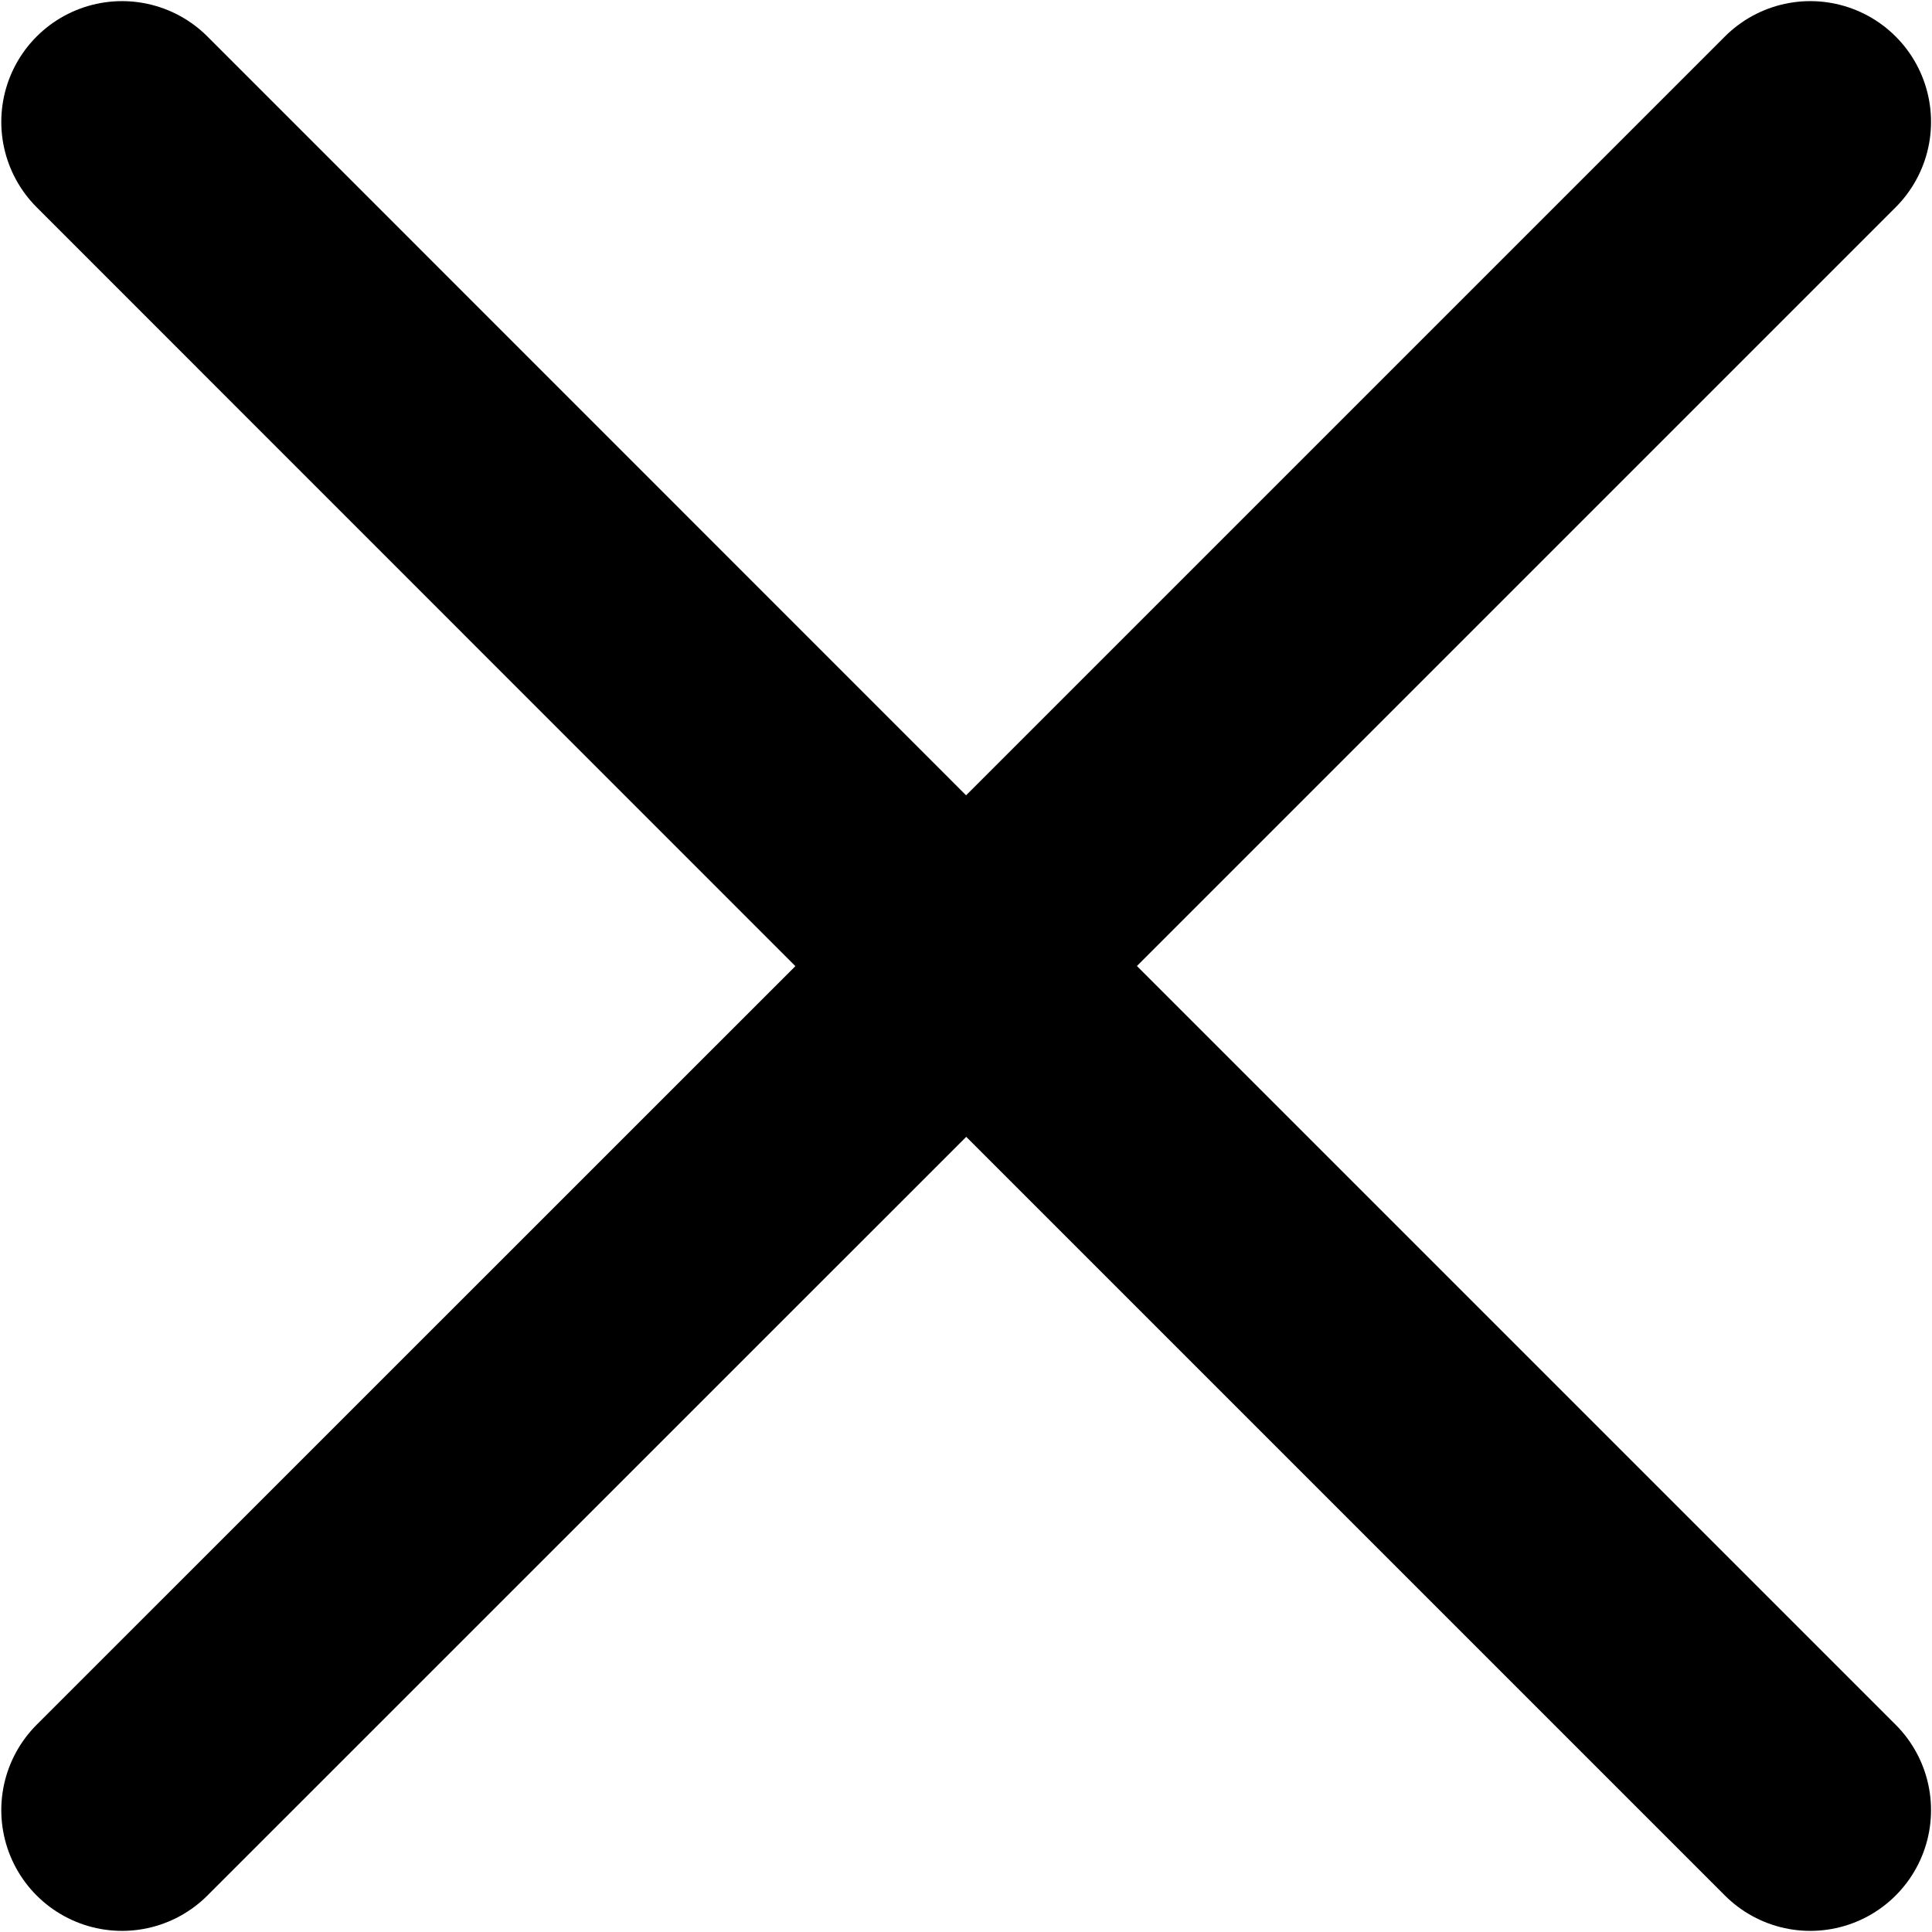 <svg width="12" height="12" viewBox="0 0 12 12" fill="none" xmlns="http://www.w3.org/2000/svg">
<path d="M11.244 11.243L6.001 6L11.244 0.757M0.758 0.757L6.001 6.001L0.758 11.243" stroke="currentColor" stroke-width="1.5" stroke-linecap="round" stroke-linejoin="round"/>
</svg>
